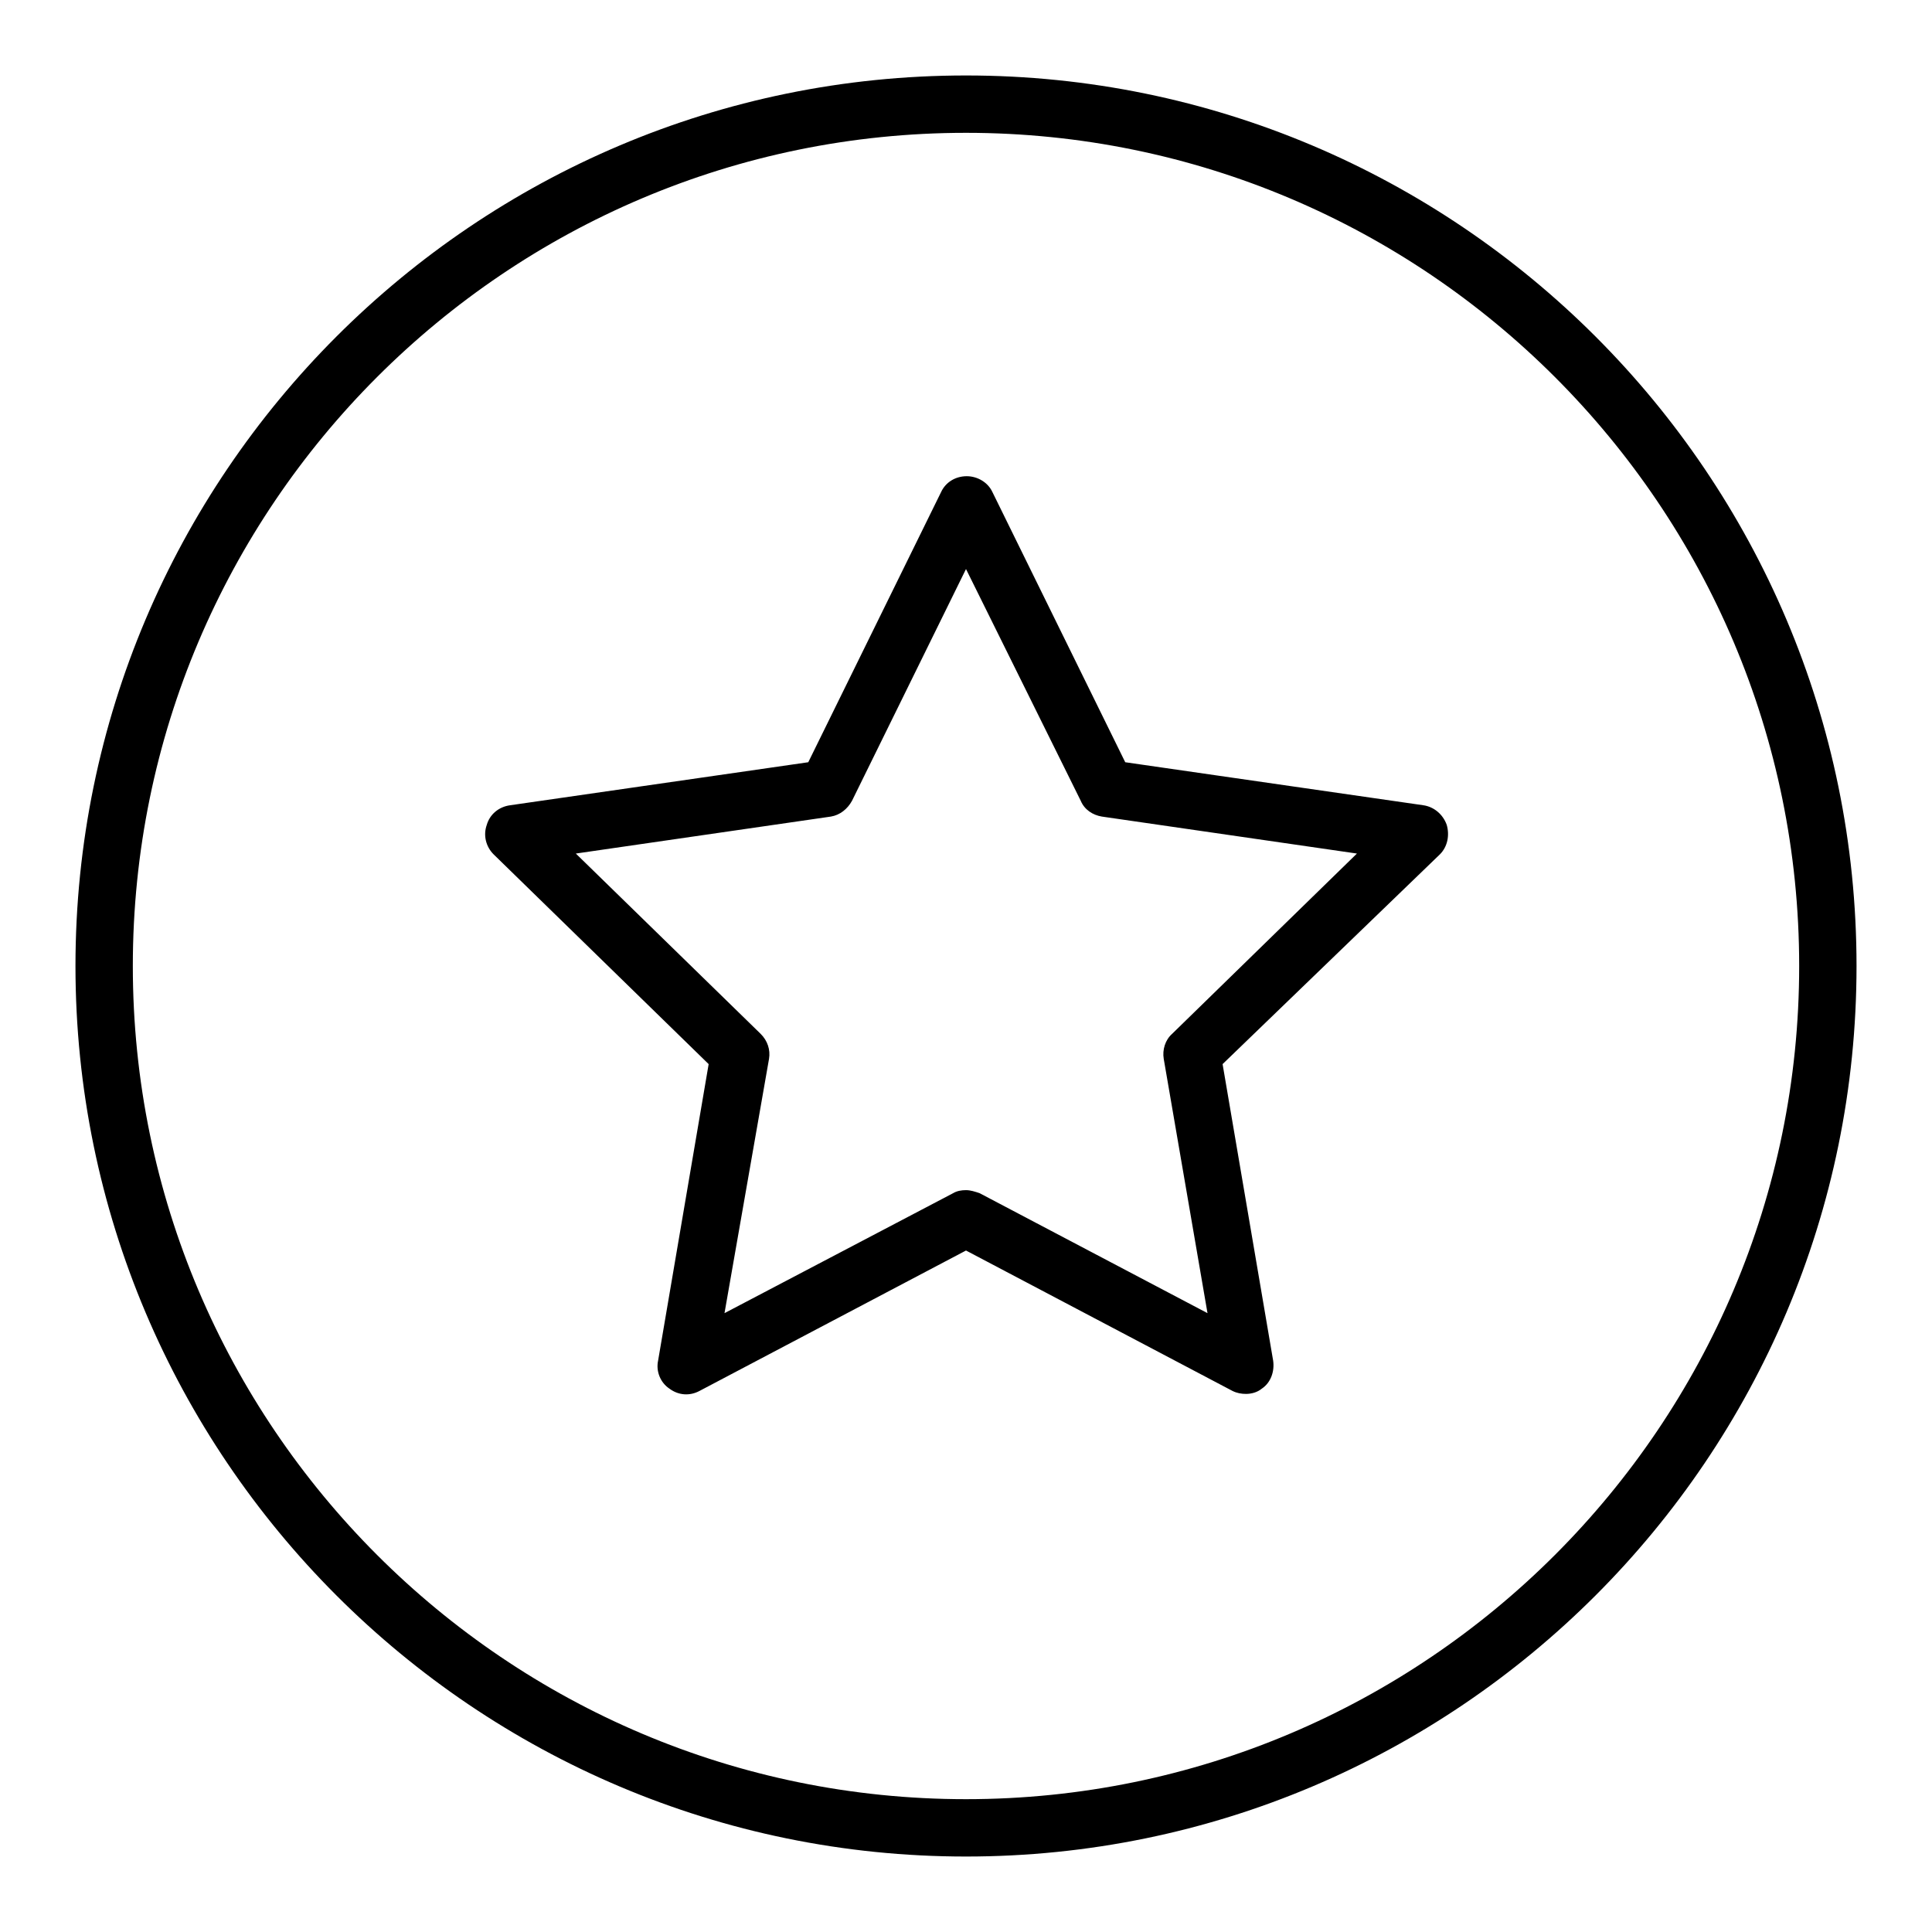 <?xml version="1.0" encoding="utf-8"?>
<!-- Svg Vector Icons : http://www.onlinewebfonts.com/icon -->
<!DOCTYPE svg PUBLIC "-//W3C//DTD SVG 1.1//EN" "http://www.w3.org/Graphics/SVG/1.1/DTD/svg11.dtd">
<svg version="1.1" xmlns="http://www.w3.org/2000/svg" xmlns:xlink="http://www.w3.org/1999/xlink" x="0px" y="0px" viewBox="0 0 256 256" enable-background="new 0 0 256 256" xml:space="preserve">
<g> <path fill="#000000" d="M128,246c-65.1,0-118-52.9-118-118S62.9,10,128,10c65.1,0,118,52.9,118,118S193.1,246,128,246z M128,17.6 C67.1,17.6,17.6,67.1,17.6,128c0,60.9,49.5,110.4,110.4,110.4S238.4,188.9,238.4,128C238.4,67.1,188.9,17.6,128,17.6z M165.1,184.7 c-0.6,0-1.2-0.1-1.8-0.4L128,165.7l-35.3,18.6c-1.3,0.7-2.8,0.6-4-0.3c-1.2-0.8-1.8-2.3-1.5-3.7l6.7-39.3l-28.5-27.8 c-1-1-1.4-2.5-0.9-3.9c0.4-1.4,1.6-2.4,3.1-2.6l39.5-5.7l17.6-35.8c0.6-1.3,1.9-2.1,3.4-2.1c1.4,0,2.8,0.8,3.4,2.1l17.6,35.8 l39.5,5.7c1.4,0.2,2.6,1.2,3.1,2.6c0.4,1.4,0.1,2.9-0.9,3.9L162,141l6.7,39.3c0.2,1.4-0.3,2.9-1.5,3.7 C166.6,184.5,165.8,184.7,165.1,184.7L165.1,184.7z M128,157.7c0.6,0,1.2,0.2,1.8,0.4L160,174l-5.8-33.7c-0.2-1.2,0.2-2.5,1.1-3.3 l24.5-23.9l-33.8-4.9c-1.2-0.2-2.3-0.9-2.8-2.1L128,75.4l-15.1,30.7c-0.6,1.1-1.6,1.9-2.8,2.1l-33.8,4.9l24.5,23.9 c0.9,0.9,1.3,2.1,1.1,3.3L96,174l30.3-15.9C126.8,157.8,127.4,157.7,128,157.7z"/></g>
</svg>
